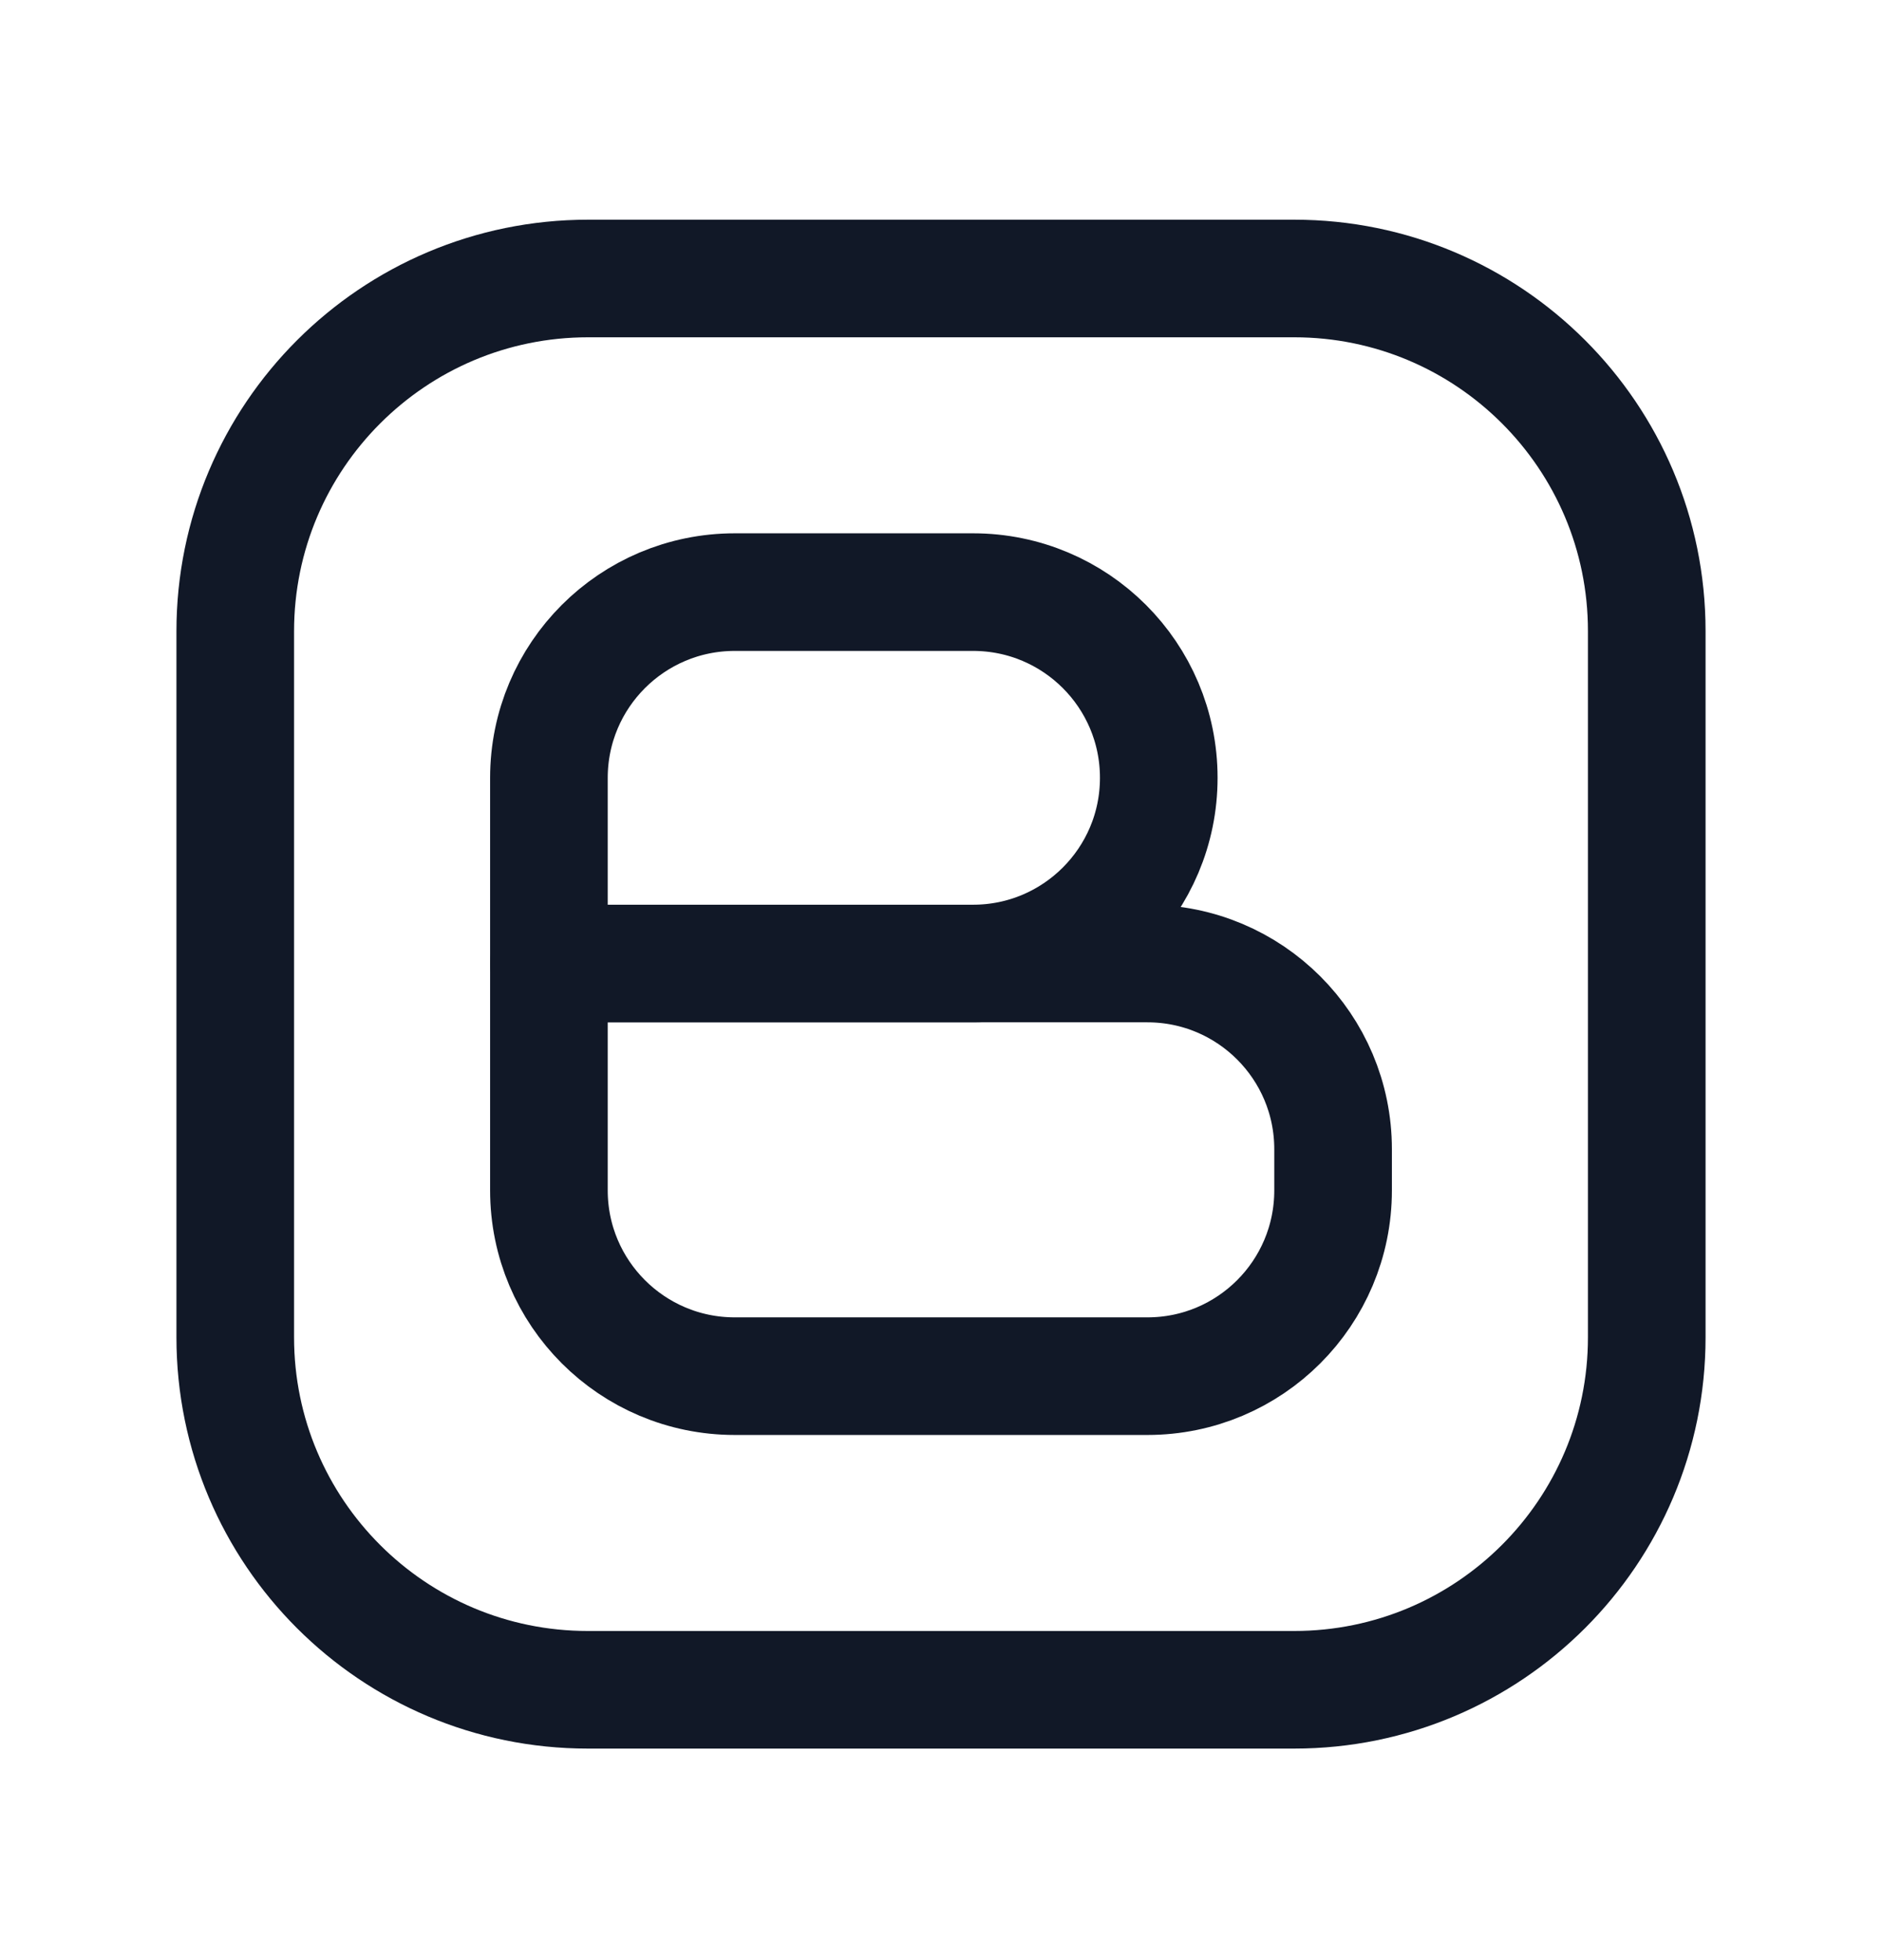 <svg width="24" height="25" viewBox="0 0 24 25" fill="none" xmlns="http://www.w3.org/2000/svg">
<path fill-rule="evenodd" clip-rule="evenodd" d="M12.409 12.289H7V9.922C7 8.613 8.061 7.552 9.37 7.552H12.409C13.717 7.552 14.777 8.612 14.777 9.92V9.92C14.778 11.228 13.717 12.289 12.409 12.289Z" stroke="#111827" stroke-width="1.5" stroke-linecap="round" stroke-linejoin="round"/>
<path fill-rule="evenodd" clip-rule="evenodd" d="M7 12.289H14.632C15.94 12.289 17 13.349 17 14.657V15.183C17 16.492 15.94 17.552 14.632 17.552H9.37C8.061 17.552 7 16.491 7 15.182V12.289L7 12.289Z" stroke="#111827" stroke-width="1.5" stroke-linecap="round" stroke-linejoin="round"/>
<path fill-rule="evenodd" clip-rule="evenodd" d="M7.5 3.552H16.504C18.987 3.552 21 5.565 21 8.048V17.057C21 19.539 18.987 21.552 16.504 21.552H7.496C5.013 21.552 3 19.539 3 17.056V8.052C3 5.567 5.015 3.552 7.5 3.552V3.552Z" stroke="#111827" stroke-width="1.5" stroke-linecap="round" stroke-linejoin="round"/>
</svg>
